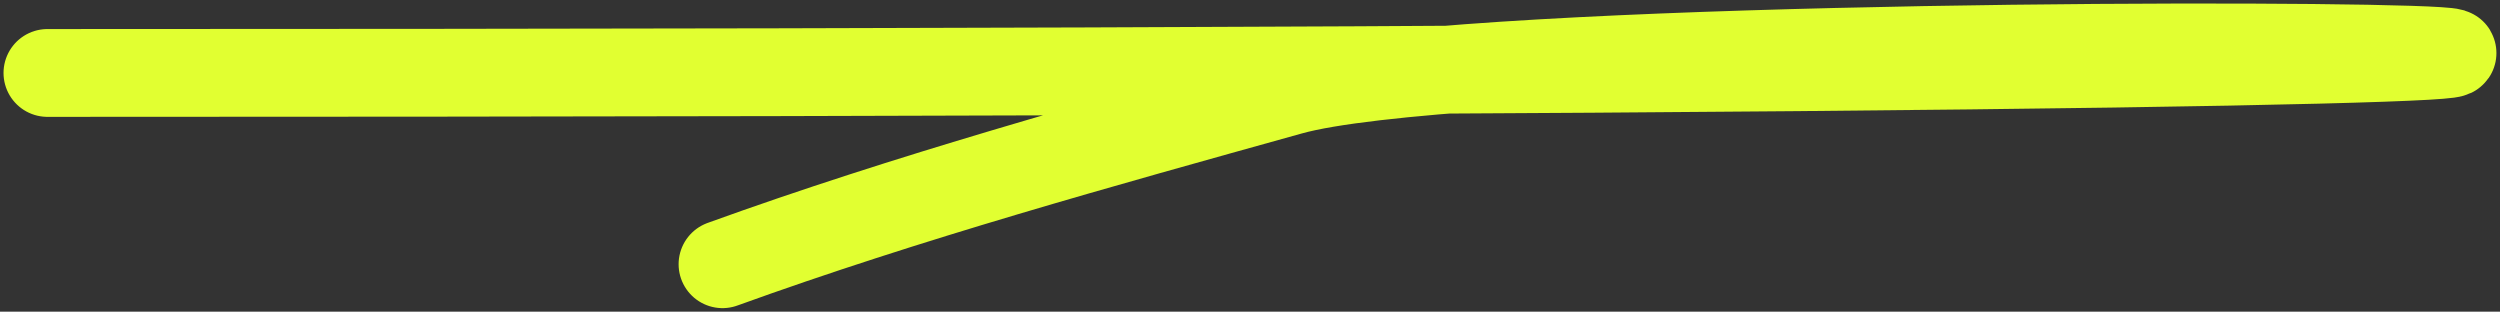 <?xml version="1.0" encoding="UTF-8"?>
<svg width="369px" height="46px" viewBox="0 0 369 46" version="1.1" xmlns="http://www.w3.org/2000/svg" xmlns:xlink="http://www.w3.org/1999/xlink">
    <rect x="0" y="0" width="369" height="46" fill="#333333" stroke="none"/>
    <title>Path 3 Copy</title>
    <g id="Home" stroke="none" stroke-width="1" fill="none" fill-rule="evenodd" stroke-linecap="round" stroke-linejoin="round">
        <g id="home_def" transform="translate(-742, -941)" stroke="#E1FF31" stroke-width="12.96">
            <g id="Group-16" transform="translate(335, 881)">
                <path d="M414,70.768 C1053.38,70.768 643.079,60.719 597.461,73.442 C569.334,81.287 541.131,89.058 513.642,99" id="Path-3-Copy" transform="translate(591.5, 83) rotate(-360) translate(-591.5, -83) "></path>
            </g>
        </g>
    </g>
</svg>
